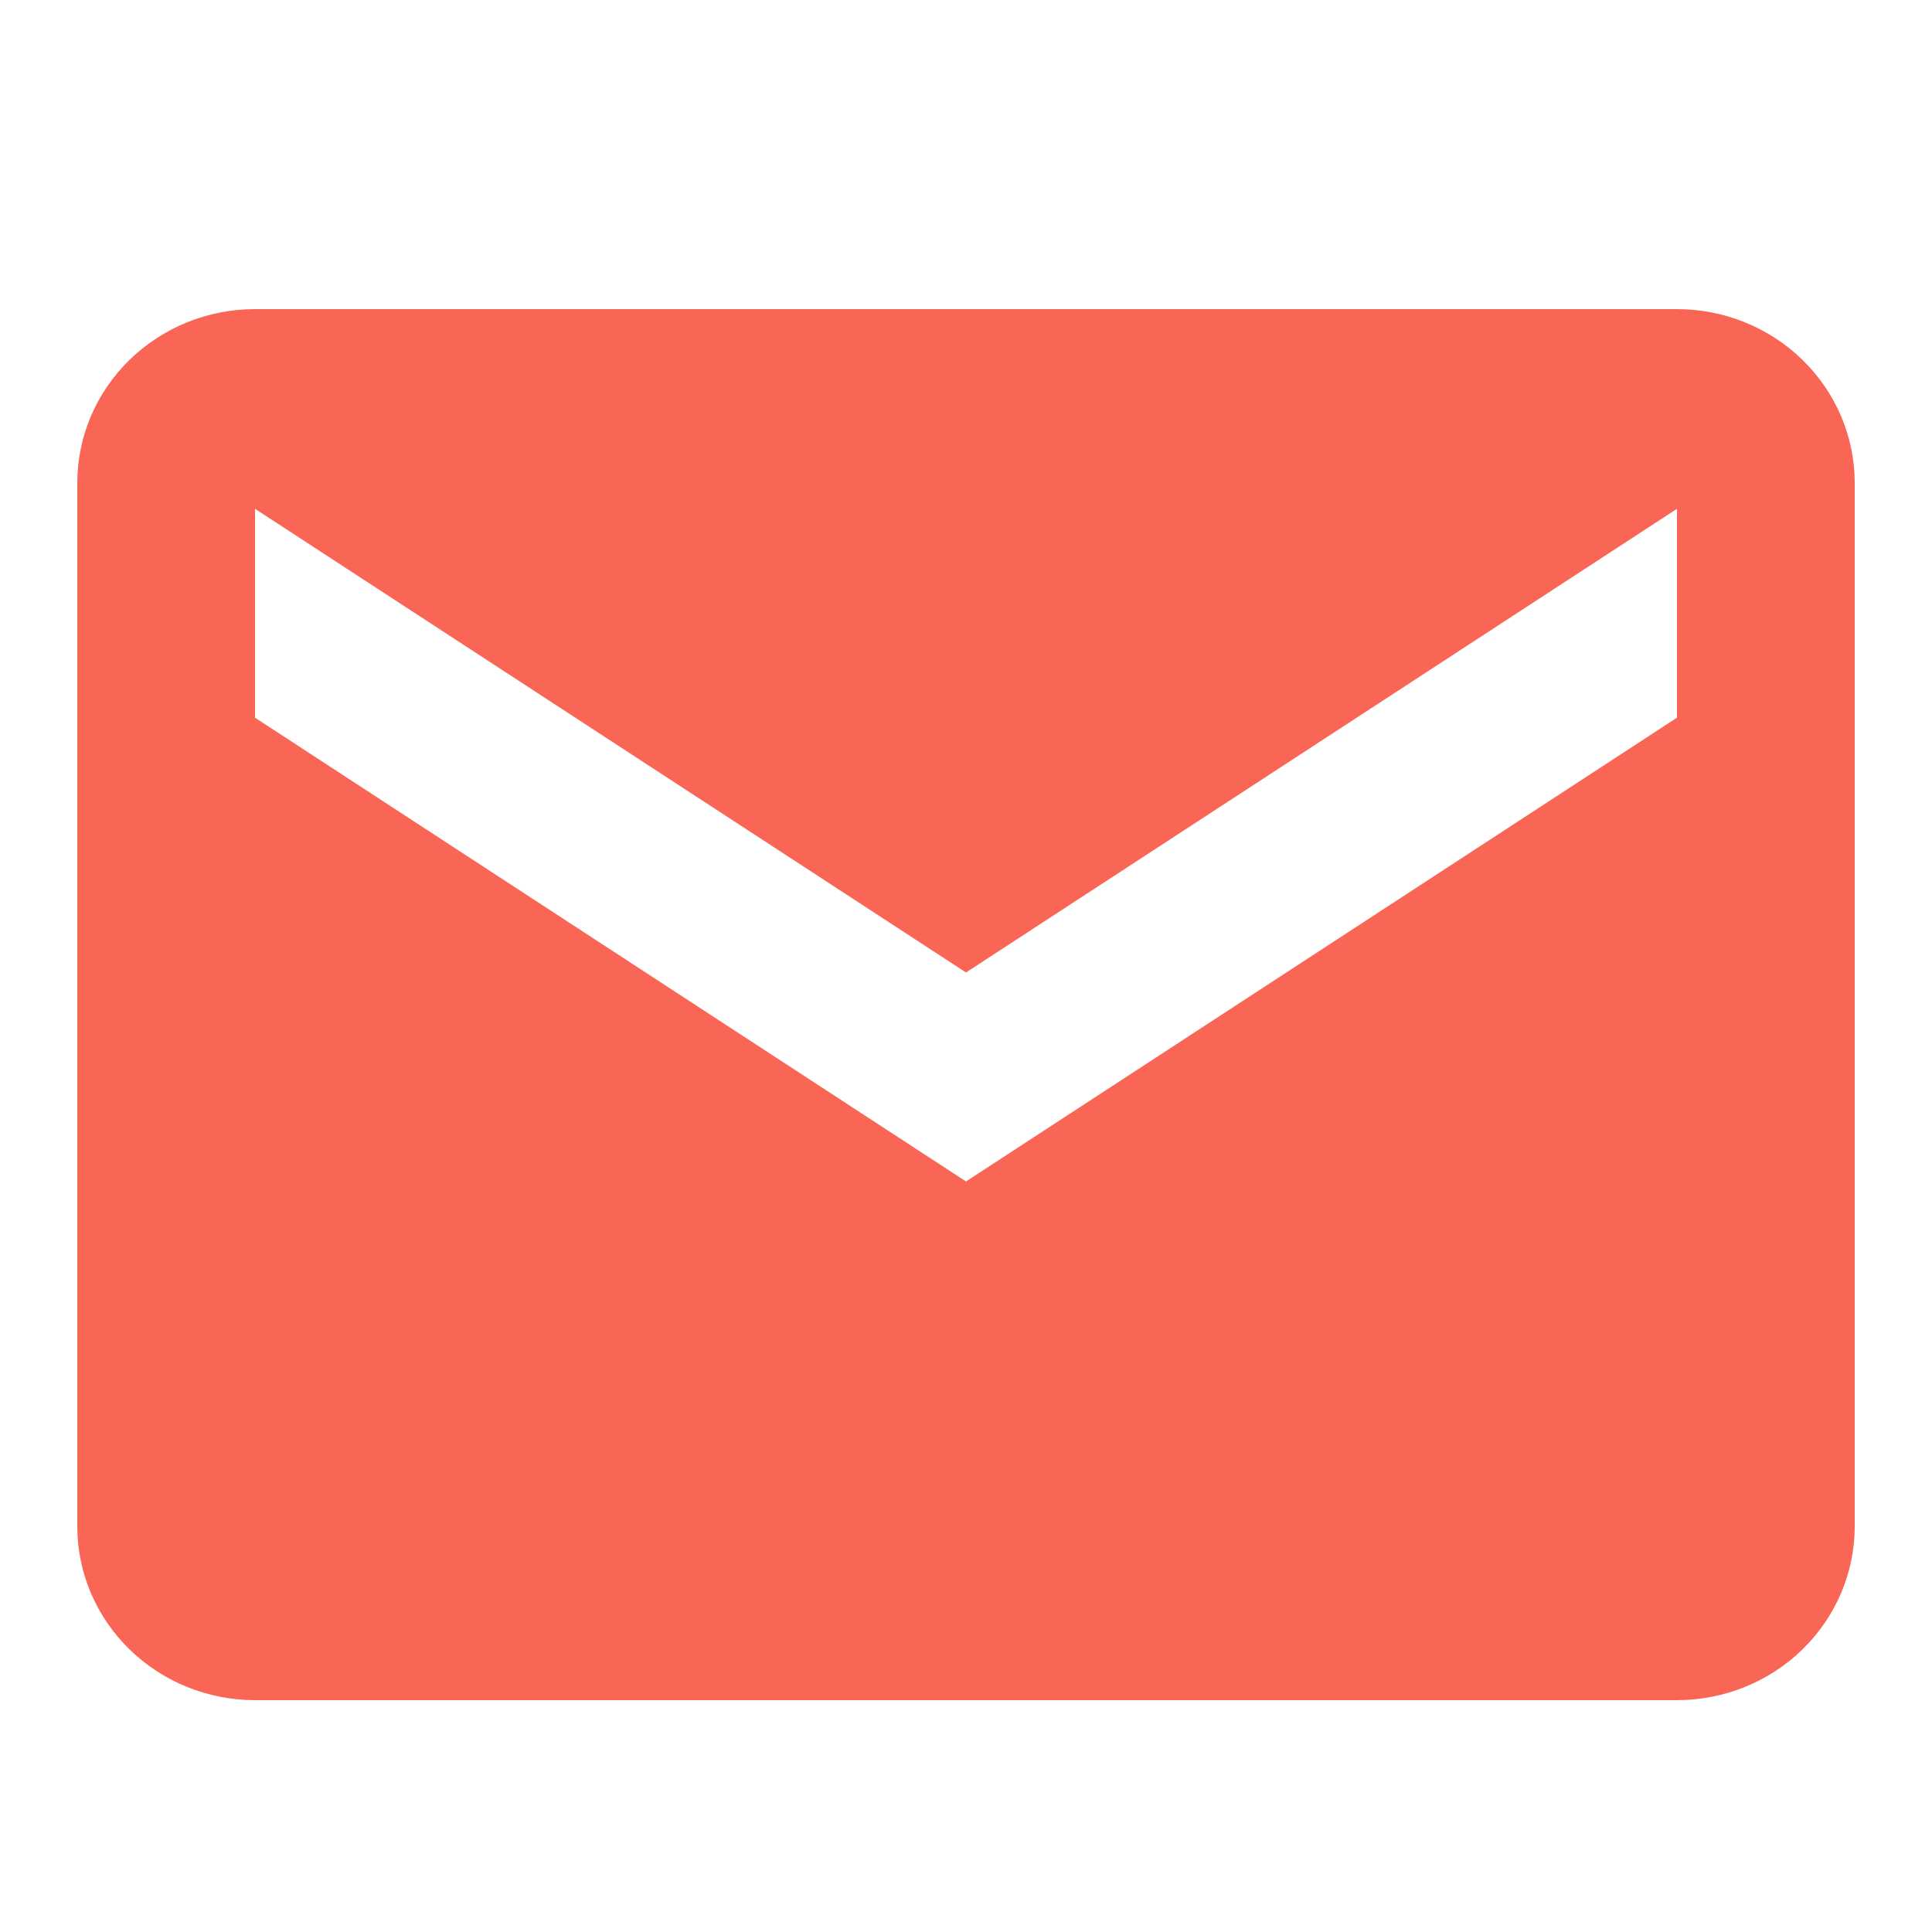 <?xml version="1.0" encoding="UTF-8"?> <svg xmlns="http://www.w3.org/2000/svg" width="25" height="25" viewBox="0 0 25 25" fill="none"><path d="M21.7 4H3.3C2.69 4 2.105 4.237 1.674 4.659C1.242 5.081 1 5.653 1 6.25V19.75C1 20.347 1.242 20.919 1.674 21.341C2.105 21.763 2.69 22 3.3 22H21.7C22.31 22 22.895 21.763 23.326 21.341C23.758 20.919 24 20.347 24 19.75V6.25C24 5.653 23.758 5.081 23.326 4.659C22.895 4.237 22.31 4 21.7 4ZM21.7 9.287L12.5 15.288L3.3 9.287V6.584L12.5 12.584L21.7 6.584V9.287Z" fill="#FA6655"></path></svg> 